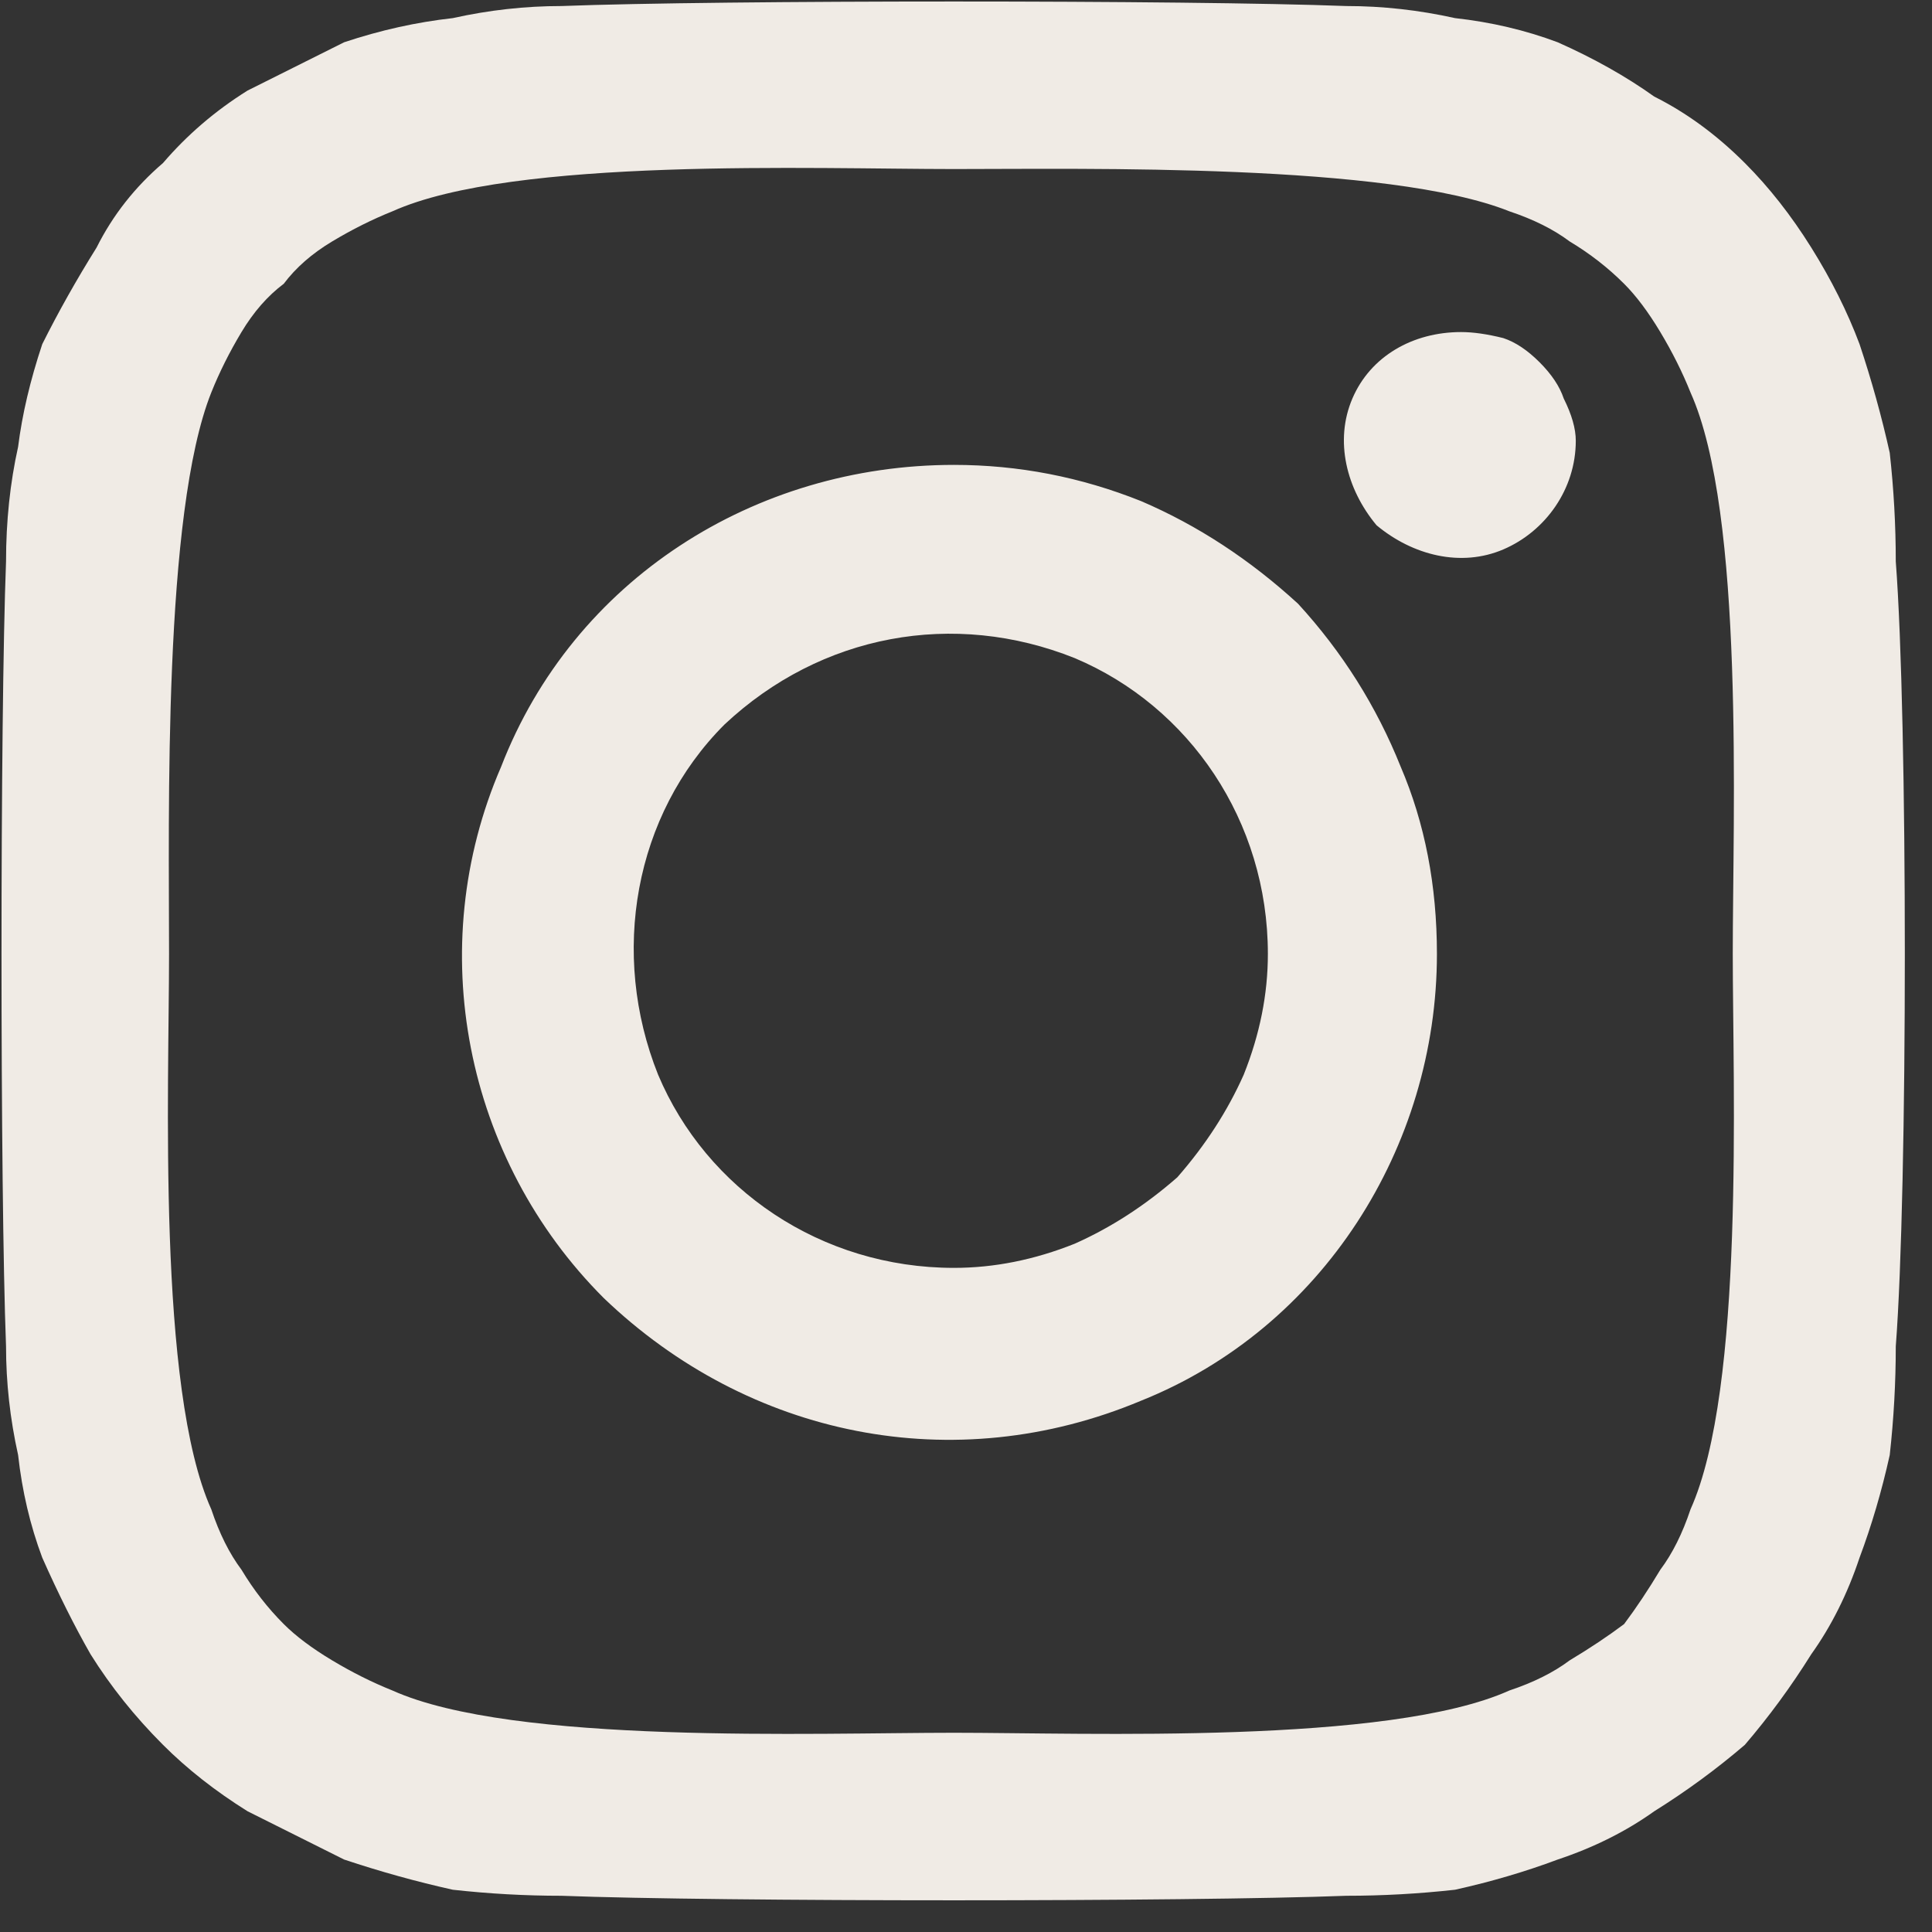 <svg version="1.2" xmlns="http://www.w3.org/2000/svg" viewBox="0 0 32 32" width="32" height="32">
	<rect x="0" y="0" width="32" height="32" fill="#333333" stroke="none"/>
	<title>instagram-svg</title>
	<style>
		.s0 { fill: #f0ebe5 } 
	</style>
	<path id="Icon_awesome-instagram" fill-rule="evenodd" class="s0" d="m31.4 22.3q0 0.9-0.1 1.8-0.2 0.9-0.5 1.7-0.3 0.9-0.8 1.6-0.5 0.8-1.1 1.5-0.7 0.6-1.5 1.1-0.7 0.5-1.6 0.8-0.8 0.3-1.7 0.5-0.9 0.1-1.8 0.1c-2.6 0.1-10.4 0.1-13 0q-0.9 0-1.8-0.1-0.9-0.2-1.8-0.5-0.8-0.4-1.6-0.8-0.8-0.5-1.4-1.1-0.7-0.7-1.2-1.5-0.4-0.7-0.8-1.6-0.3-0.8-0.4-1.7-0.2-0.9-0.2-1.8c-0.1-2.6-0.1-10.4 0-13q0-1 0.2-1.9 0.1-0.8 0.4-1.7 0.4-0.8 0.9-1.6 0.4-0.8 1.1-1.4 0.6-0.7 1.4-1.2 0.8-0.4 1.6-0.8 0.9-0.3 1.8-0.4 0.9-0.2 1.8-0.2c2.6-0.1 10.4-0.1 13 0q0.9 0 1.8 0.2 0.9 0.1 1.7 0.4 0.9 0.4 1.6 0.9 0.8 0.4 1.5 1.1 0.6 0.6 1.1 1.4 0.5 0.8 0.8 1.6 0.3 0.9 0.5 1.8 0.1 0.9 0.1 1.8c0.2 2.6 0.2 10.4 0 13zm-2.7-6.5c0-2.3 0.2-7.3-0.7-9.3q-0.2-0.5-0.5-1-0.3-0.5-0.6-0.8-0.4-0.4-0.9-0.7-0.4-0.3-1-0.5c-2-0.8-7-0.7-9.2-0.7-2.3 0-7.3-0.2-9.3 0.7q-0.5 0.2-1 0.5-0.5 0.3-0.8 0.7-0.4 0.3-0.7 0.8-0.3 0.5-0.5 1c-0.8 2-0.7 7-0.7 9.3 0 2.2-0.2 7.2 0.7 9.2q0.2 0.6 0.5 1 0.3 0.5 0.7 0.9 0.3 0.3 0.8 0.6 0.5 0.3 1 0.5c2 0.9 7 0.7 9.3 0.7 2.2 0 7.2 0.2 9.2-0.7q0.6-0.2 1-0.5 0.5-0.3 0.9-0.6 0.3-0.4 0.6-0.9 0.3-0.4 0.5-1c0.9-2 0.7-7 0.7-9.2zm-2.6-8.5c0 0.8-0.5 1.5-1.2 1.8-0.7 0.3-1.5 0.1-2.1-0.4-0.5-0.6-0.7-1.4-0.4-2.1 0.3-0.7 1-1.1 1.8-1.1q0.3 0 0.7 0.1 0.3 0.1 0.6 0.4 0.3 0.3 0.4 0.6 0.2 0.4 0.2 0.7zm-7.2 1q1.4 0.6 2.6 1.7 1.1 1.2 1.7 2.7 0.6 1.4 0.6 3.1c0 3.2-1.9 6.2-4.9 7.4-3.1 1.3-6.5 0.6-8.9-1.7-2.3-2.3-3-5.8-1.7-8.8 1.2-3.1 4.2-5 7.5-5q1.6 0 3.1 0.6zm-1.1 12.3q0.9-0.4 1.7-1.1 0.7-0.8 1.1-1.7 0.4-1 0.4-2c0-2.2-1.3-4.1-3.2-4.9-2-0.8-4.2-0.4-5.8 1.1-1.5 1.5-1.9 3.8-1.1 5.8 0.8 1.9 2.7 3.2 4.9 3.2q1 0 2-0.4z"/>
</svg>